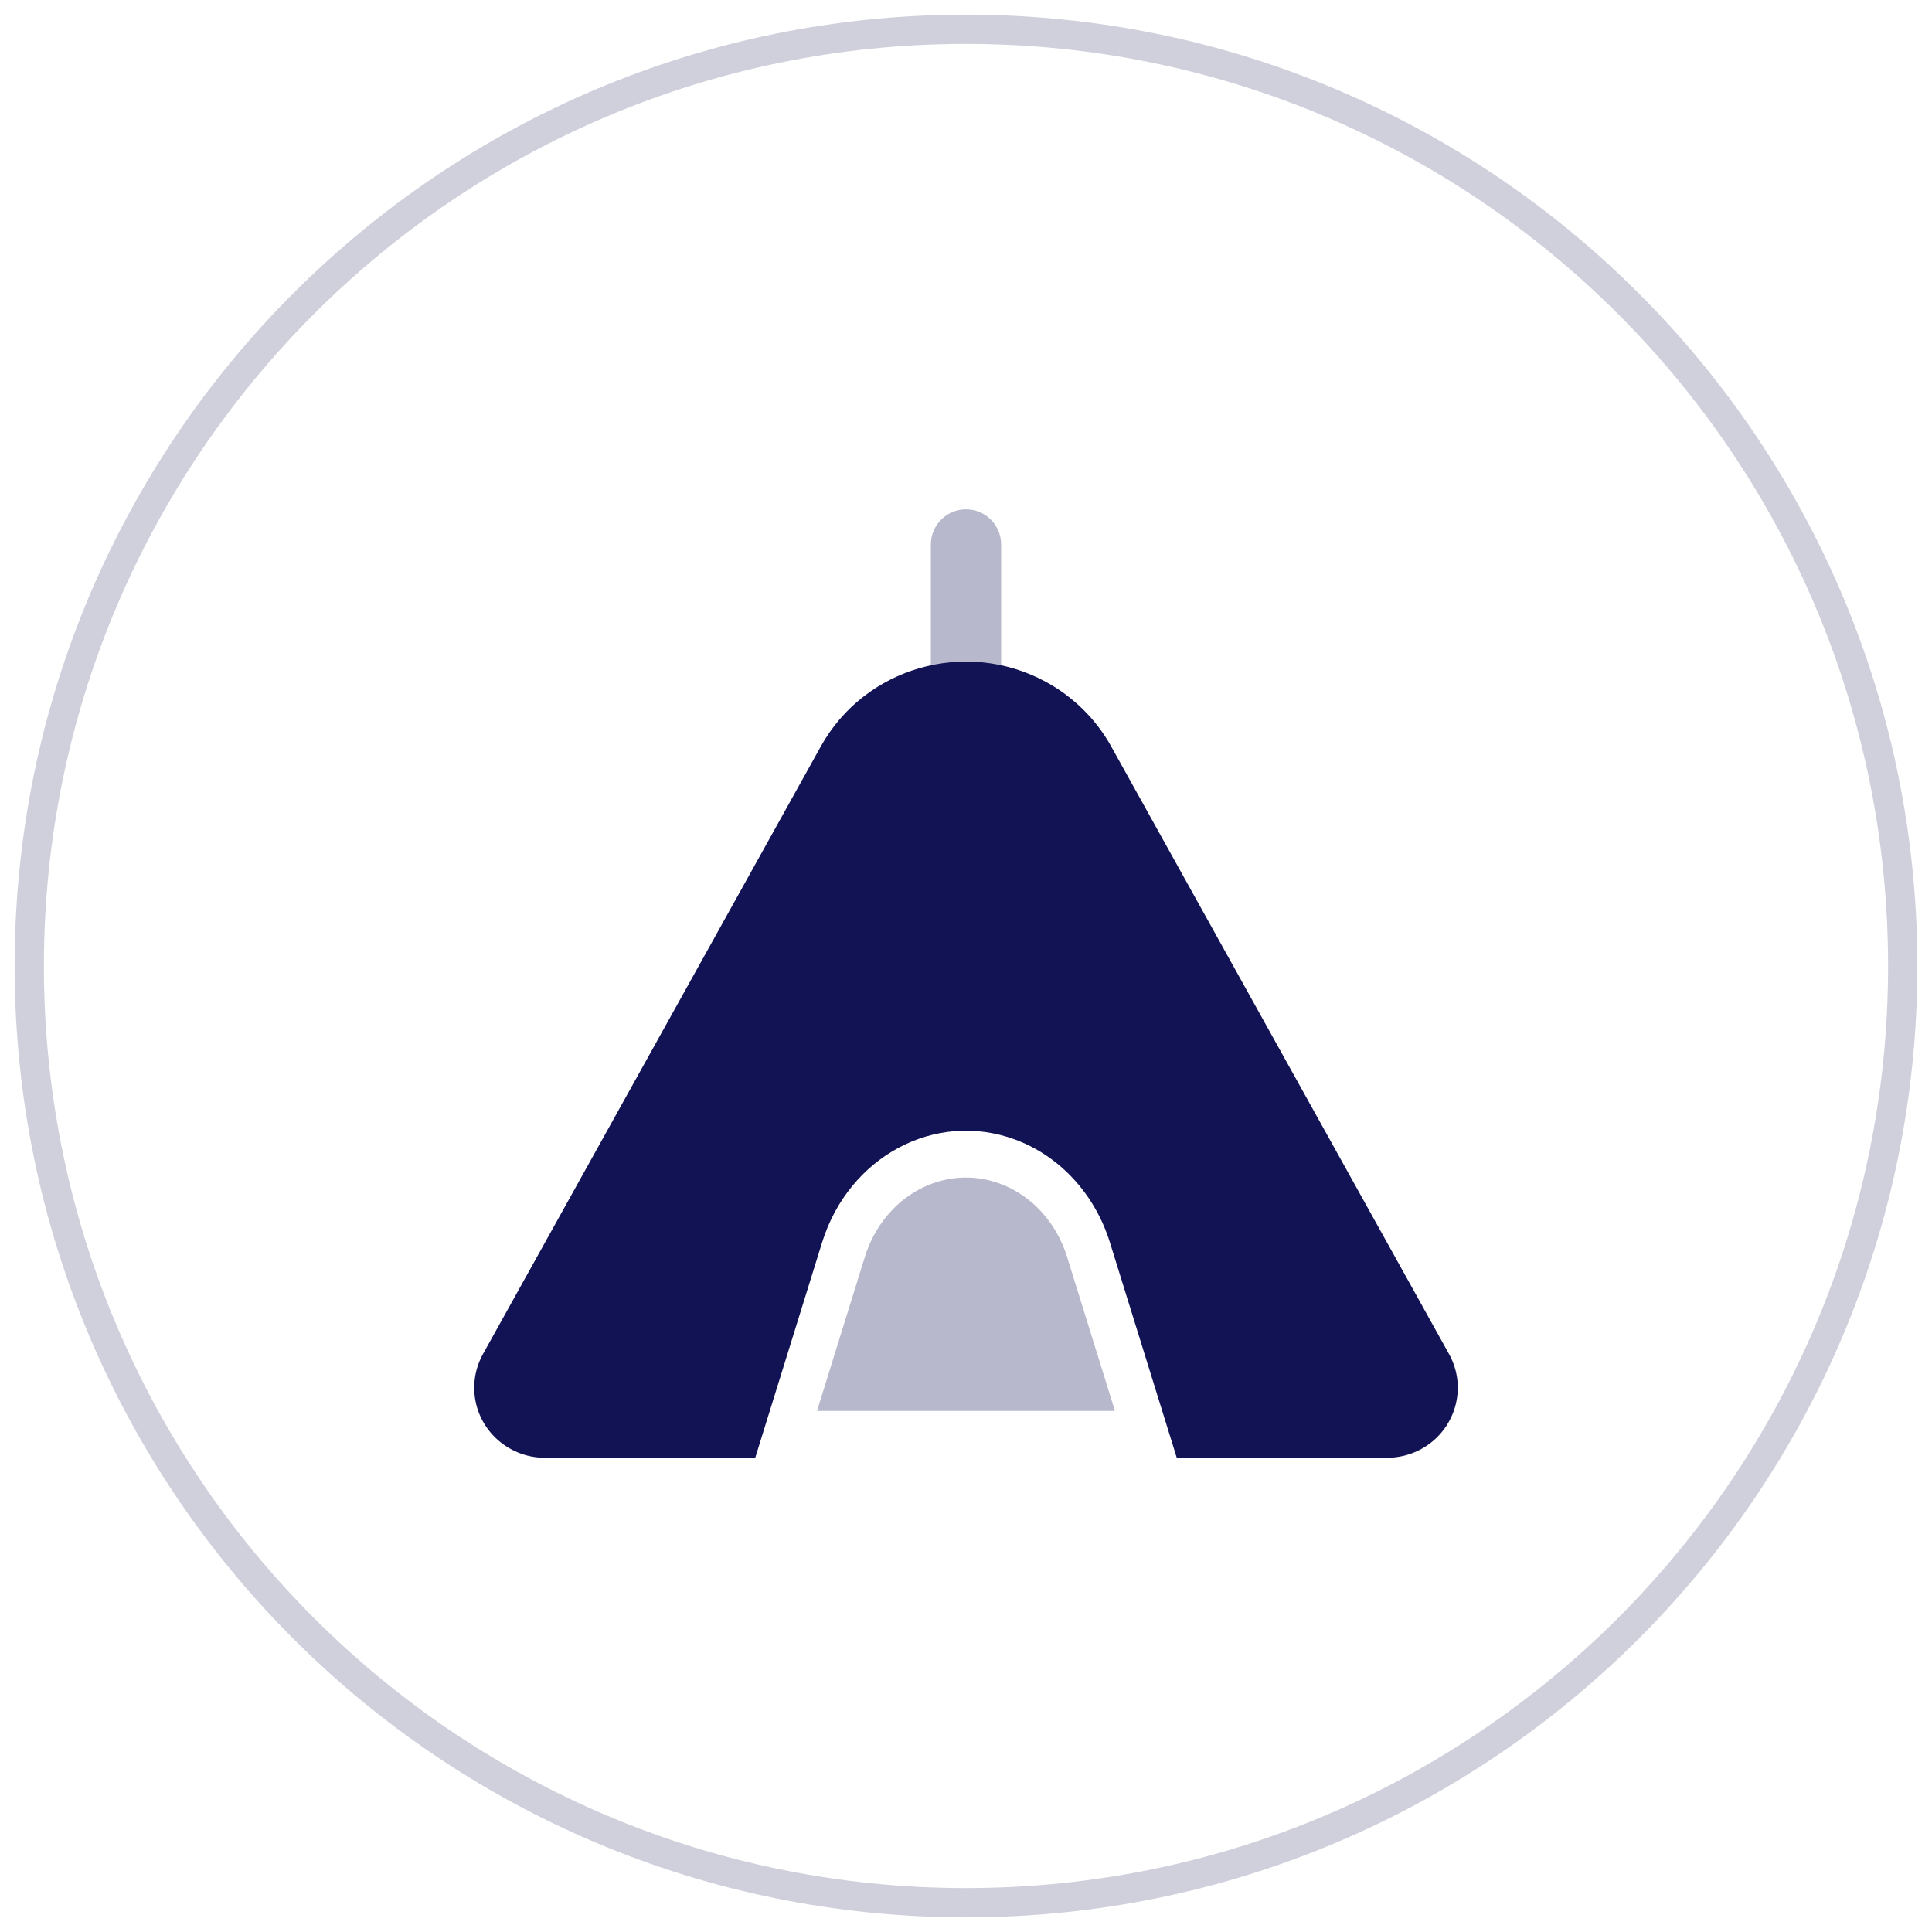 <svg width="66" height="66" viewBox="0 0 66 66" fill="none" xmlns="http://www.w3.org/2000/svg">
<g opacity="0.2">
<path fill-rule="evenodd" clip-rule="evenodd" d="M33 65C50.673 65 65 50.673 65 33C65 15.327 50.673 1 33 1C15.327 1 1 15.327 1 33C1 50.673 15.327 65 33 65Z" stroke="#121354"/>
</g>
<path opacity="0.3" fill-rule="evenodd" clip-rule="evenodd" d="M34.2 23.4C34.2 24.063 33.663 24.6 33 24.6C32.337 24.6 31.8 24.063 31.8 23.4V18.6C31.8 17.937 32.337 17.4 33 17.4C33.663 17.4 34.2 17.937 34.2 18.6V23.4Z" fill="#121354"/>
<path fill-rule="evenodd" clip-rule="evenodd" d="M40.2 49.8L37.917 42.447C37.403 40.792 36.202 39.488 34.667 38.925C31.942 37.926 28.994 39.513 28.083 42.447L25.8 49.8H18.618C17.285 49.8 16.2 48.732 16.2 47.408C16.2 47.004 16.303 46.608 16.5 46.254L28.042 25.496C29.543 22.798 32.974 21.81 35.71 23.283C36.658 23.794 37.438 24.562 37.958 25.496L49.5 46.254C50.147 47.417 49.713 48.876 48.538 49.509C48.183 49.7 47.785 49.8 47.382 49.8H40.2V49.8Z" fill="#121354"/>
<path opacity="0.3" fill-rule="evenodd" clip-rule="evenodd" d="M36.454 42.94C36.086 41.755 35.235 40.83 34.156 40.434C32.258 39.738 30.193 40.85 29.544 42.94L27.91 48.2H38.088L36.454 42.94Z" fill="#121354"/>
</svg>
